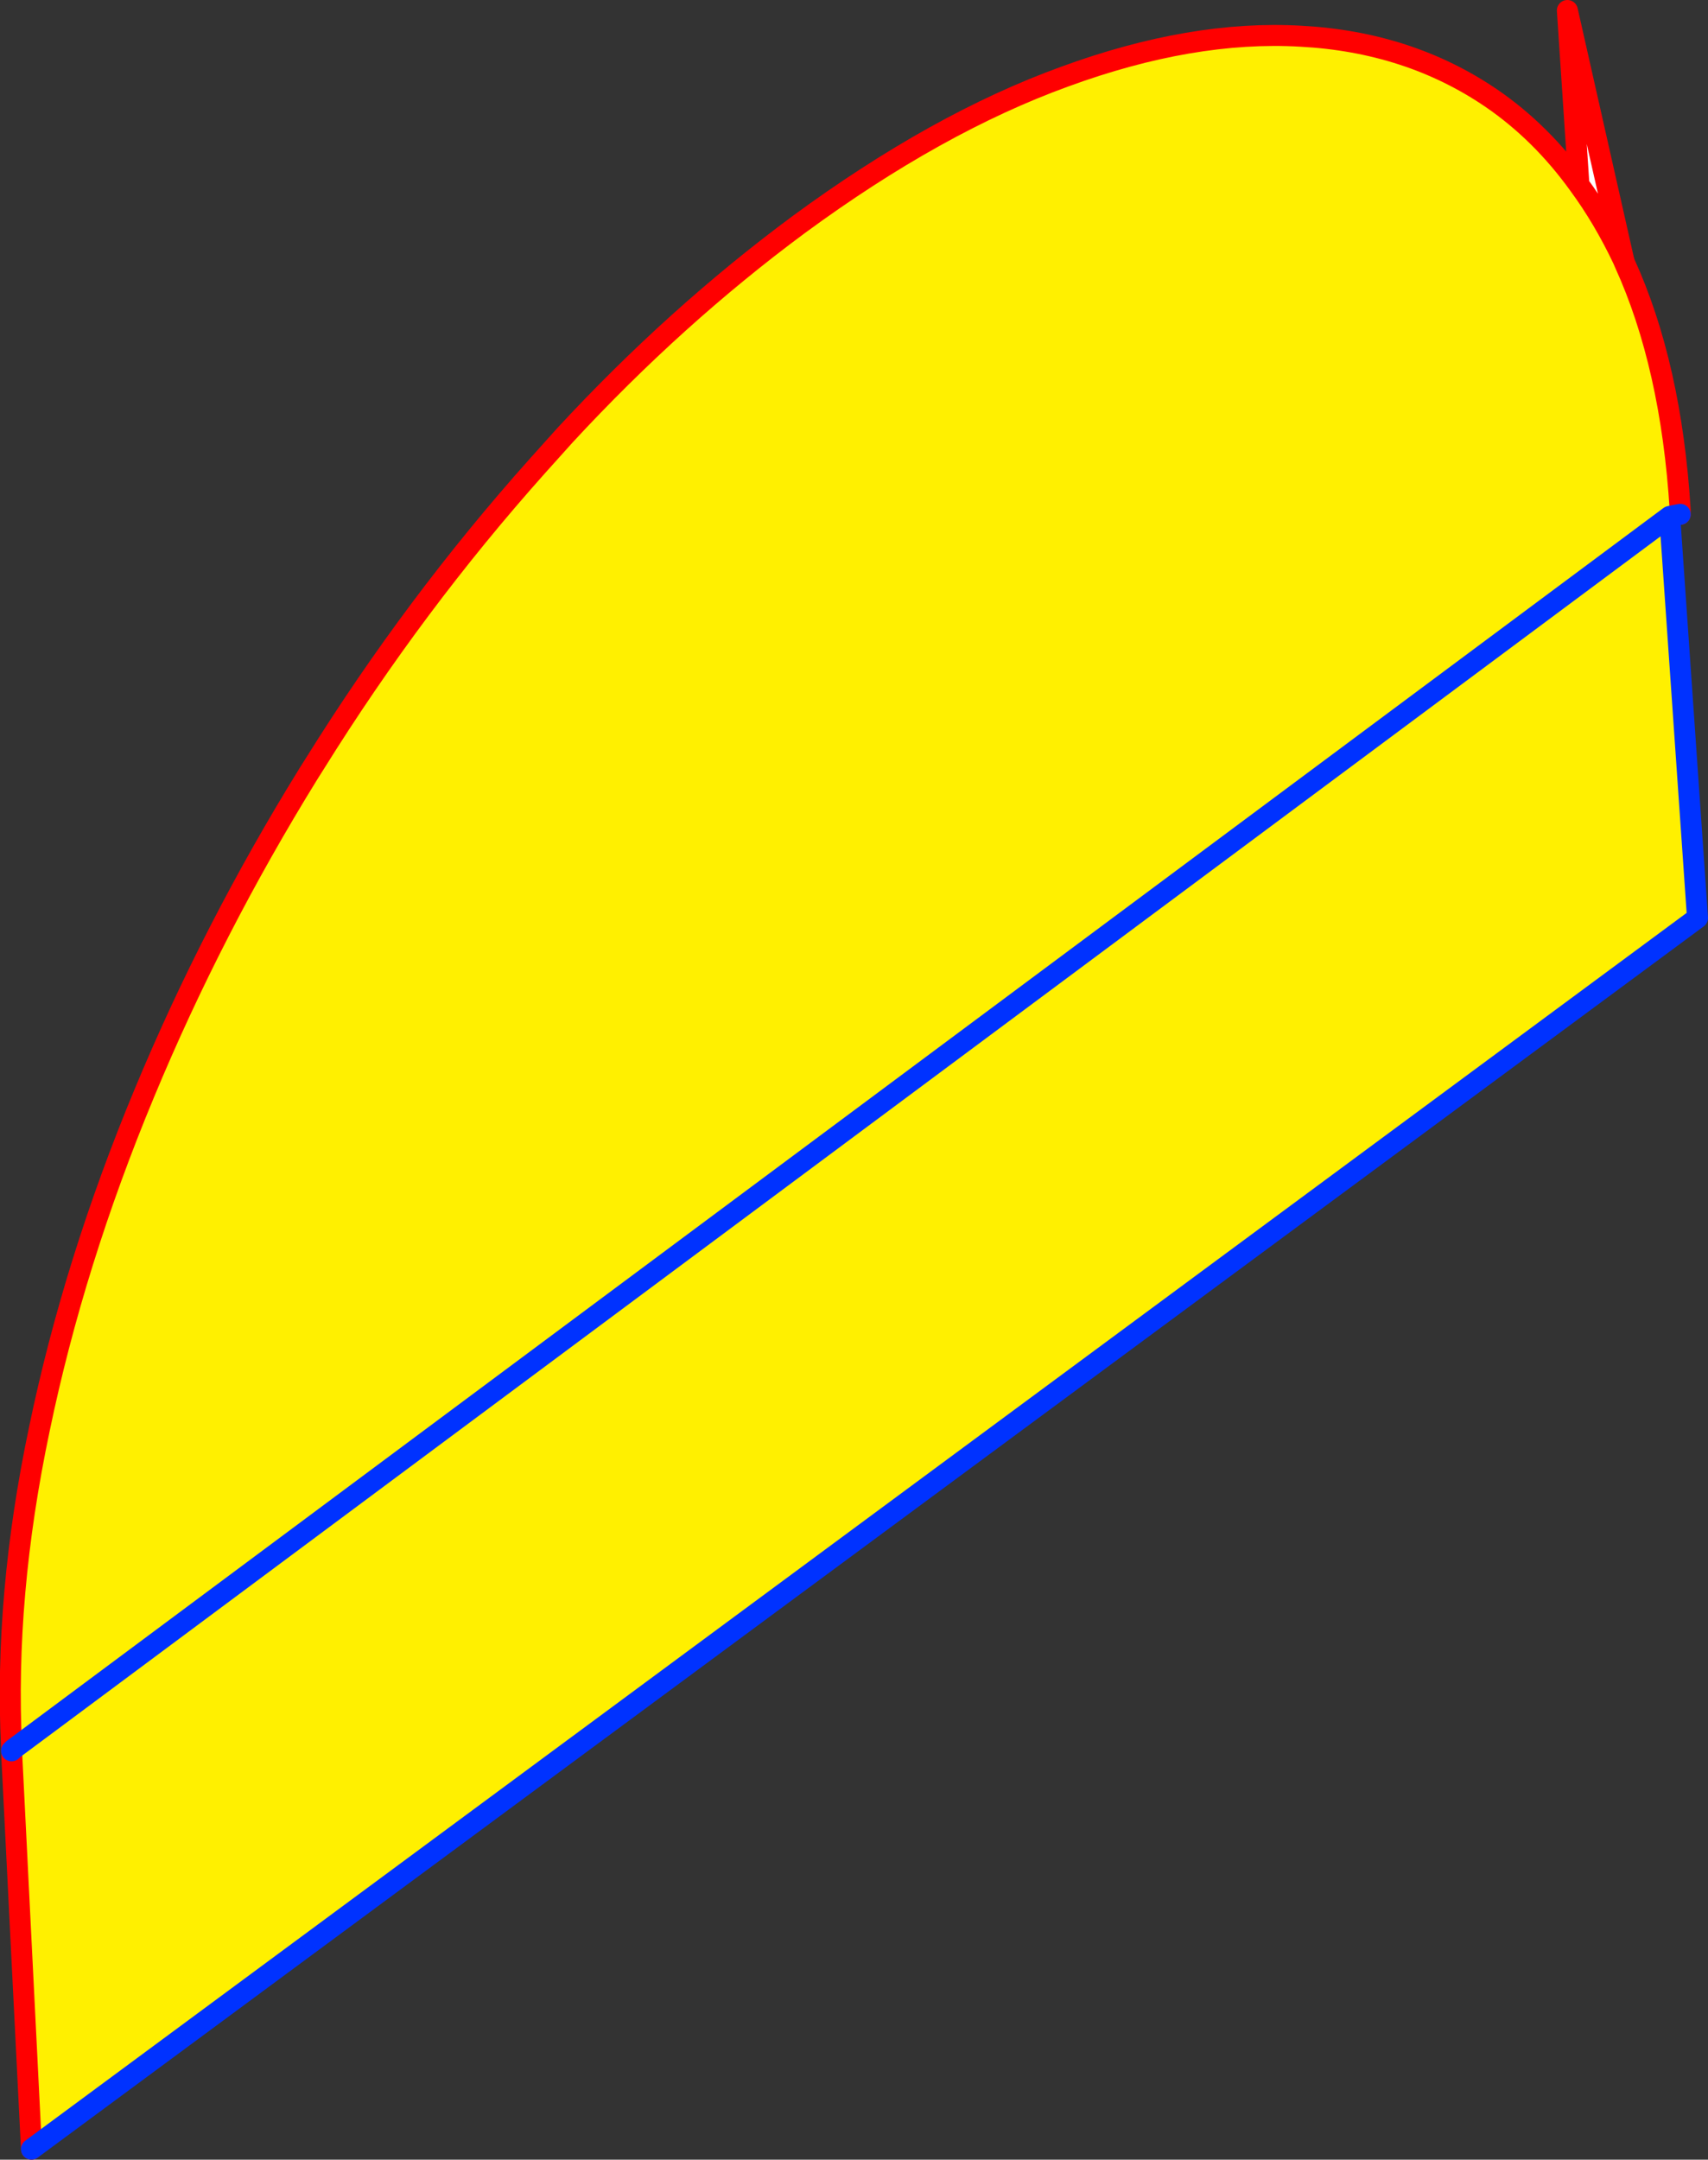 <?xml version="1.0" encoding="UTF-8" standalone="no"?>
<svg xmlns:xlink="http://www.w3.org/1999/xlink" height="205.75px" width="162.75px" xmlns="http://www.w3.org/2000/svg">
  <rect width="100%" height="100%" fill="#333333" stroke="none"/>
  <g transform="matrix(1.0, 0.0, 0.0, 1.0, -329.5, -208.6)">
    <path d="M484.15 233.3 L484.3 233.65 Q488.75 243.4 489.6 257.2 L489.6 257.6 488.6 257.8 330.75 375.25 488.6 257.8 491.25 296.05 332.5 413.35 330.6 375.4 330.75 375.25 330.6 375.05 Q329.9 360.65 333.25 344.75 336.55 328.85 343.25 312.75 349.75 297.1 358.9 282.3 L359.5 281.35 Q369.0 266.1 380.7 253.0 L383.35 250.05 Q393.85 238.7 405.6 230.0 418.8 220.3 430.95 215.9 443.1 211.45 453.45 212.05 463.75 212.6 471.6 217.95 476.35 221.2 479.95 226.2 482.3 229.4 484.15 233.3" fill="#fff000" fill-rule="evenodd" stroke="none"/>
    <path d="M484.2 233.3 L484.15 233.3 Q482.3 229.4 479.95 226.2 L478.85 209.6 484.2 233.3" fill="#ffffff" fill-rule="evenodd" stroke="none"/>
    <path d="M484.15 233.3 L484.3 233.65 484.2 233.3 478.85 209.6 479.95 226.2 Q482.3 229.4 484.15 233.3 M479.95 226.2 Q476.35 221.2 471.6 217.95 463.75 212.6 453.45 212.05 443.1 211.45 430.95 215.9 418.8 220.3 405.6 230.0 393.85 238.7 383.35 250.05 L380.7 253.0 Q369.0 266.1 359.5 281.35 L358.9 282.3 Q349.75 297.1 343.25 312.75 336.55 328.85 333.25 344.75 329.9 360.65 330.6 375.05 L330.6 375.4 332.5 413.35 M489.6 257.6 L489.6 257.2 Q488.75 243.4 484.3 233.65" fill="none" stroke="#ff0000" stroke-linecap="round" stroke-linejoin="round" stroke-width="2.0"/>
    <path d="M330.75 375.25 L488.6 257.8 489.6 257.6 M330.6 375.4 L330.75 375.25 M332.5 413.35 L491.25 296.05 488.6 257.8" fill="none" stroke="#0032ff" stroke-linecap="round" stroke-linejoin="round" stroke-width="2.0"/>
  </g>
</svg>
